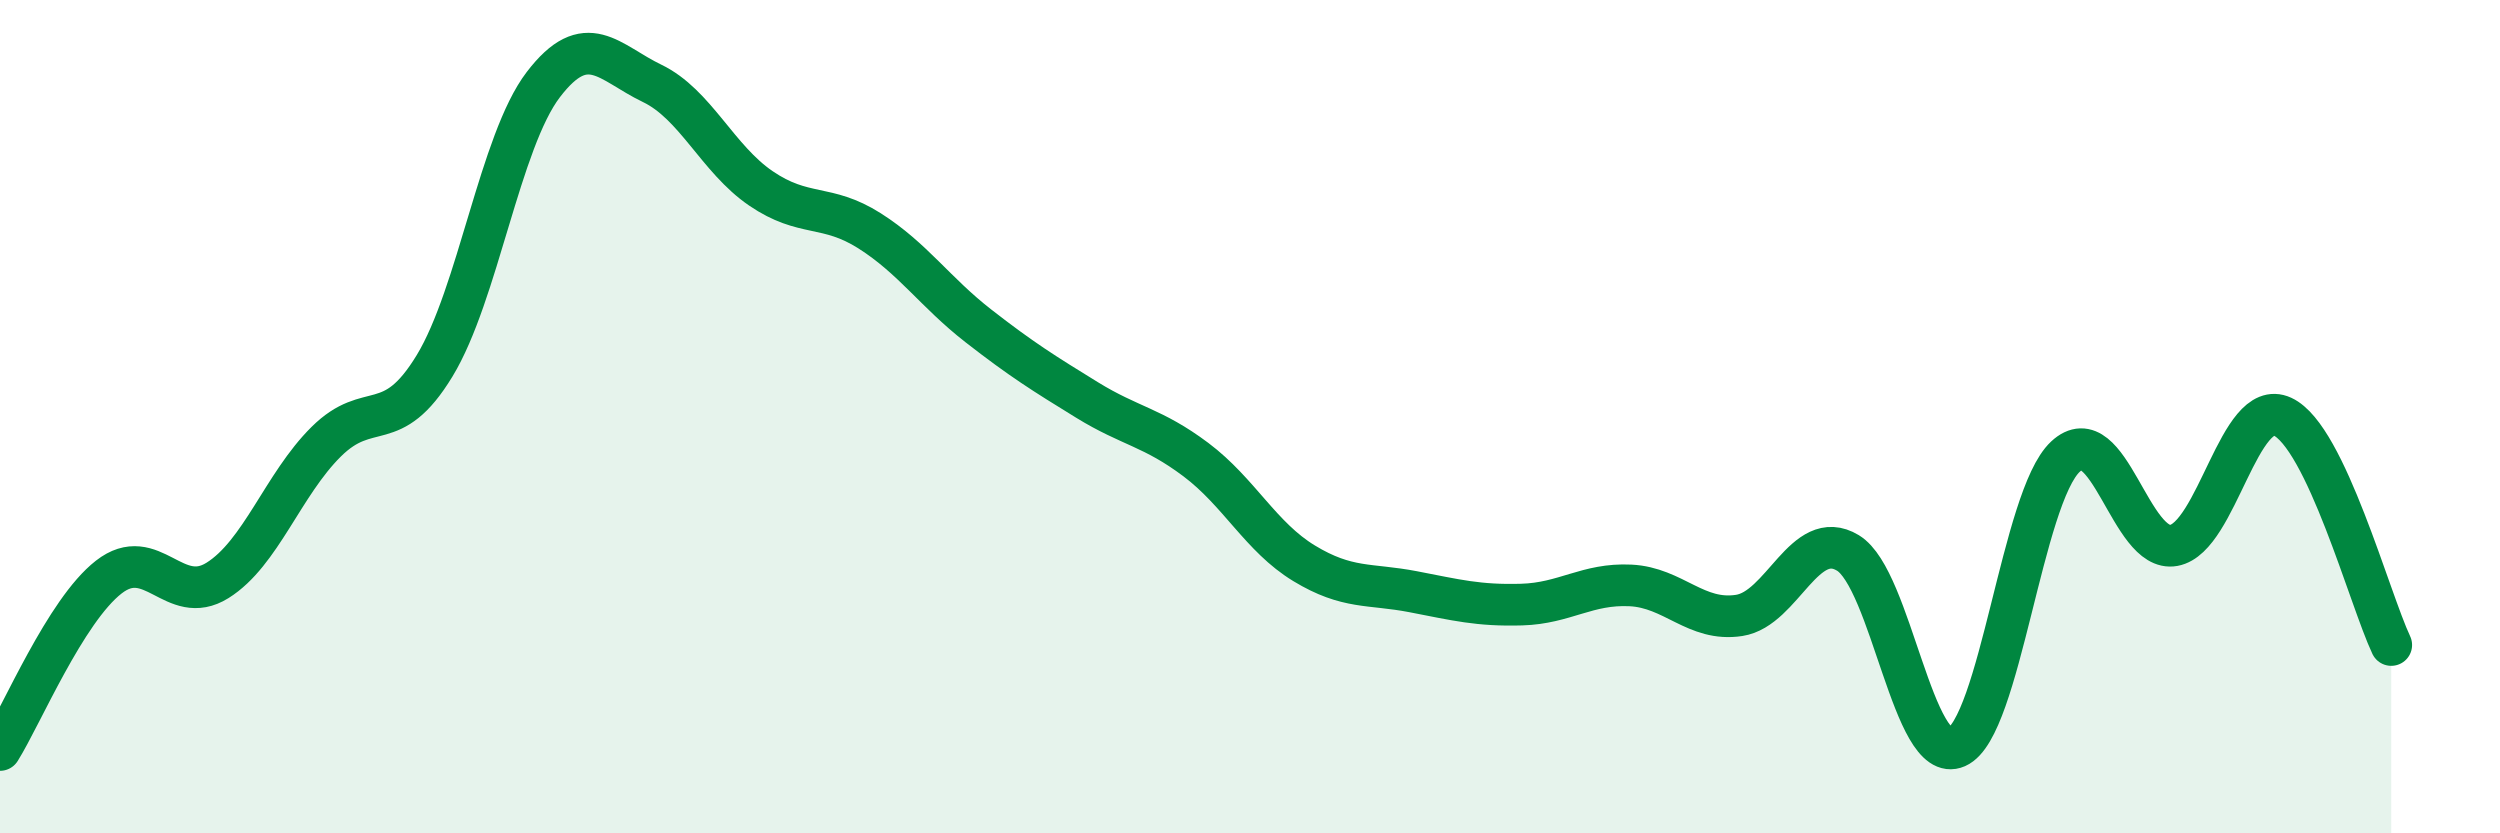 
    <svg width="60" height="20" viewBox="0 0 60 20" xmlns="http://www.w3.org/2000/svg">
      <path
        d="M 0,18 C 0.52,17.17 1.57,14.66 2.61,13.85 C 3.65,13.04 4.18,14.58 5.22,13.93 C 6.26,13.28 6.79,11.63 7.83,10.6 C 8.87,9.57 9.39,10.49 10.43,8.78 C 11.47,7.07 12,3.39 13.04,2.03 C 14.08,0.67 14.61,1.5 15.65,2 C 16.69,2.5 17.22,3.81 18.26,4.52 C 19.3,5.23 19.83,4.88 20.87,5.54 C 21.91,6.2 22.44,7.01 23.48,7.82 C 24.52,8.63 25.05,8.96 26.09,9.6 C 27.13,10.24 27.66,10.25 28.7,11.03 C 29.74,11.81 30.26,12.89 31.3,13.52 C 32.34,14.15 32.87,14 33.91,14.2 C 34.95,14.4 35.48,14.54 36.52,14.51 C 37.56,14.48 38.09,14 39.13,14.05 C 40.17,14.1 40.7,14.93 41.74,14.77 C 42.78,14.61 43.31,12.64 44.35,13.27 C 45.39,13.9 45.92,18.39 46.96,17.93 C 48,17.47 48.53,11.93 49.57,10.96 C 50.61,9.99 51.13,13.28 52.17,13.09 C 53.21,12.9 53.74,9.52 54.78,10 C 55.82,10.48 56.87,14.38 57.39,15.48L57.39 20L0 20Z"
        fill="#008740"
        opacity="0.1"
        stroke-linecap="round"
        stroke-linejoin="round"
      />
      <path
        d="M 0,18 C 0.52,17.17 1.57,14.66 2.61,13.85 C 3.65,13.04 4.18,14.58 5.22,13.93 C 6.26,13.28 6.79,11.63 7.83,10.6 C 8.87,9.57 9.39,10.49 10.43,8.78 C 11.47,7.07 12,3.39 13.04,2.03 C 14.08,0.67 14.61,1.5 15.65,2 C 16.69,2.5 17.22,3.81 18.26,4.52 C 19.3,5.23 19.83,4.88 20.87,5.54 C 21.91,6.2 22.44,7.01 23.48,7.82 C 24.52,8.63 25.05,8.96 26.09,9.6 C 27.13,10.24 27.66,10.25 28.7,11.03 C 29.74,11.81 30.26,12.89 31.3,13.52 C 32.34,14.15 32.87,14 33.91,14.2 C 34.95,14.4 35.48,14.54 36.52,14.51 C 37.56,14.48 38.09,14 39.13,14.05 C 40.17,14.1 40.7,14.93 41.74,14.77 C 42.78,14.61 43.31,12.64 44.35,13.27 C 45.39,13.9 45.92,18.39 46.96,17.93 C 48,17.47 48.53,11.93 49.57,10.96 C 50.61,9.99 51.13,13.28 52.17,13.09 C 53.21,12.9 53.74,9.52 54.78,10 C 55.82,10.48 56.87,14.38 57.39,15.48"
        stroke="#008740"
        stroke-width="1"
        fill="none"
        stroke-linecap="round"
        stroke-linejoin="round"
      />
    </svg>
  